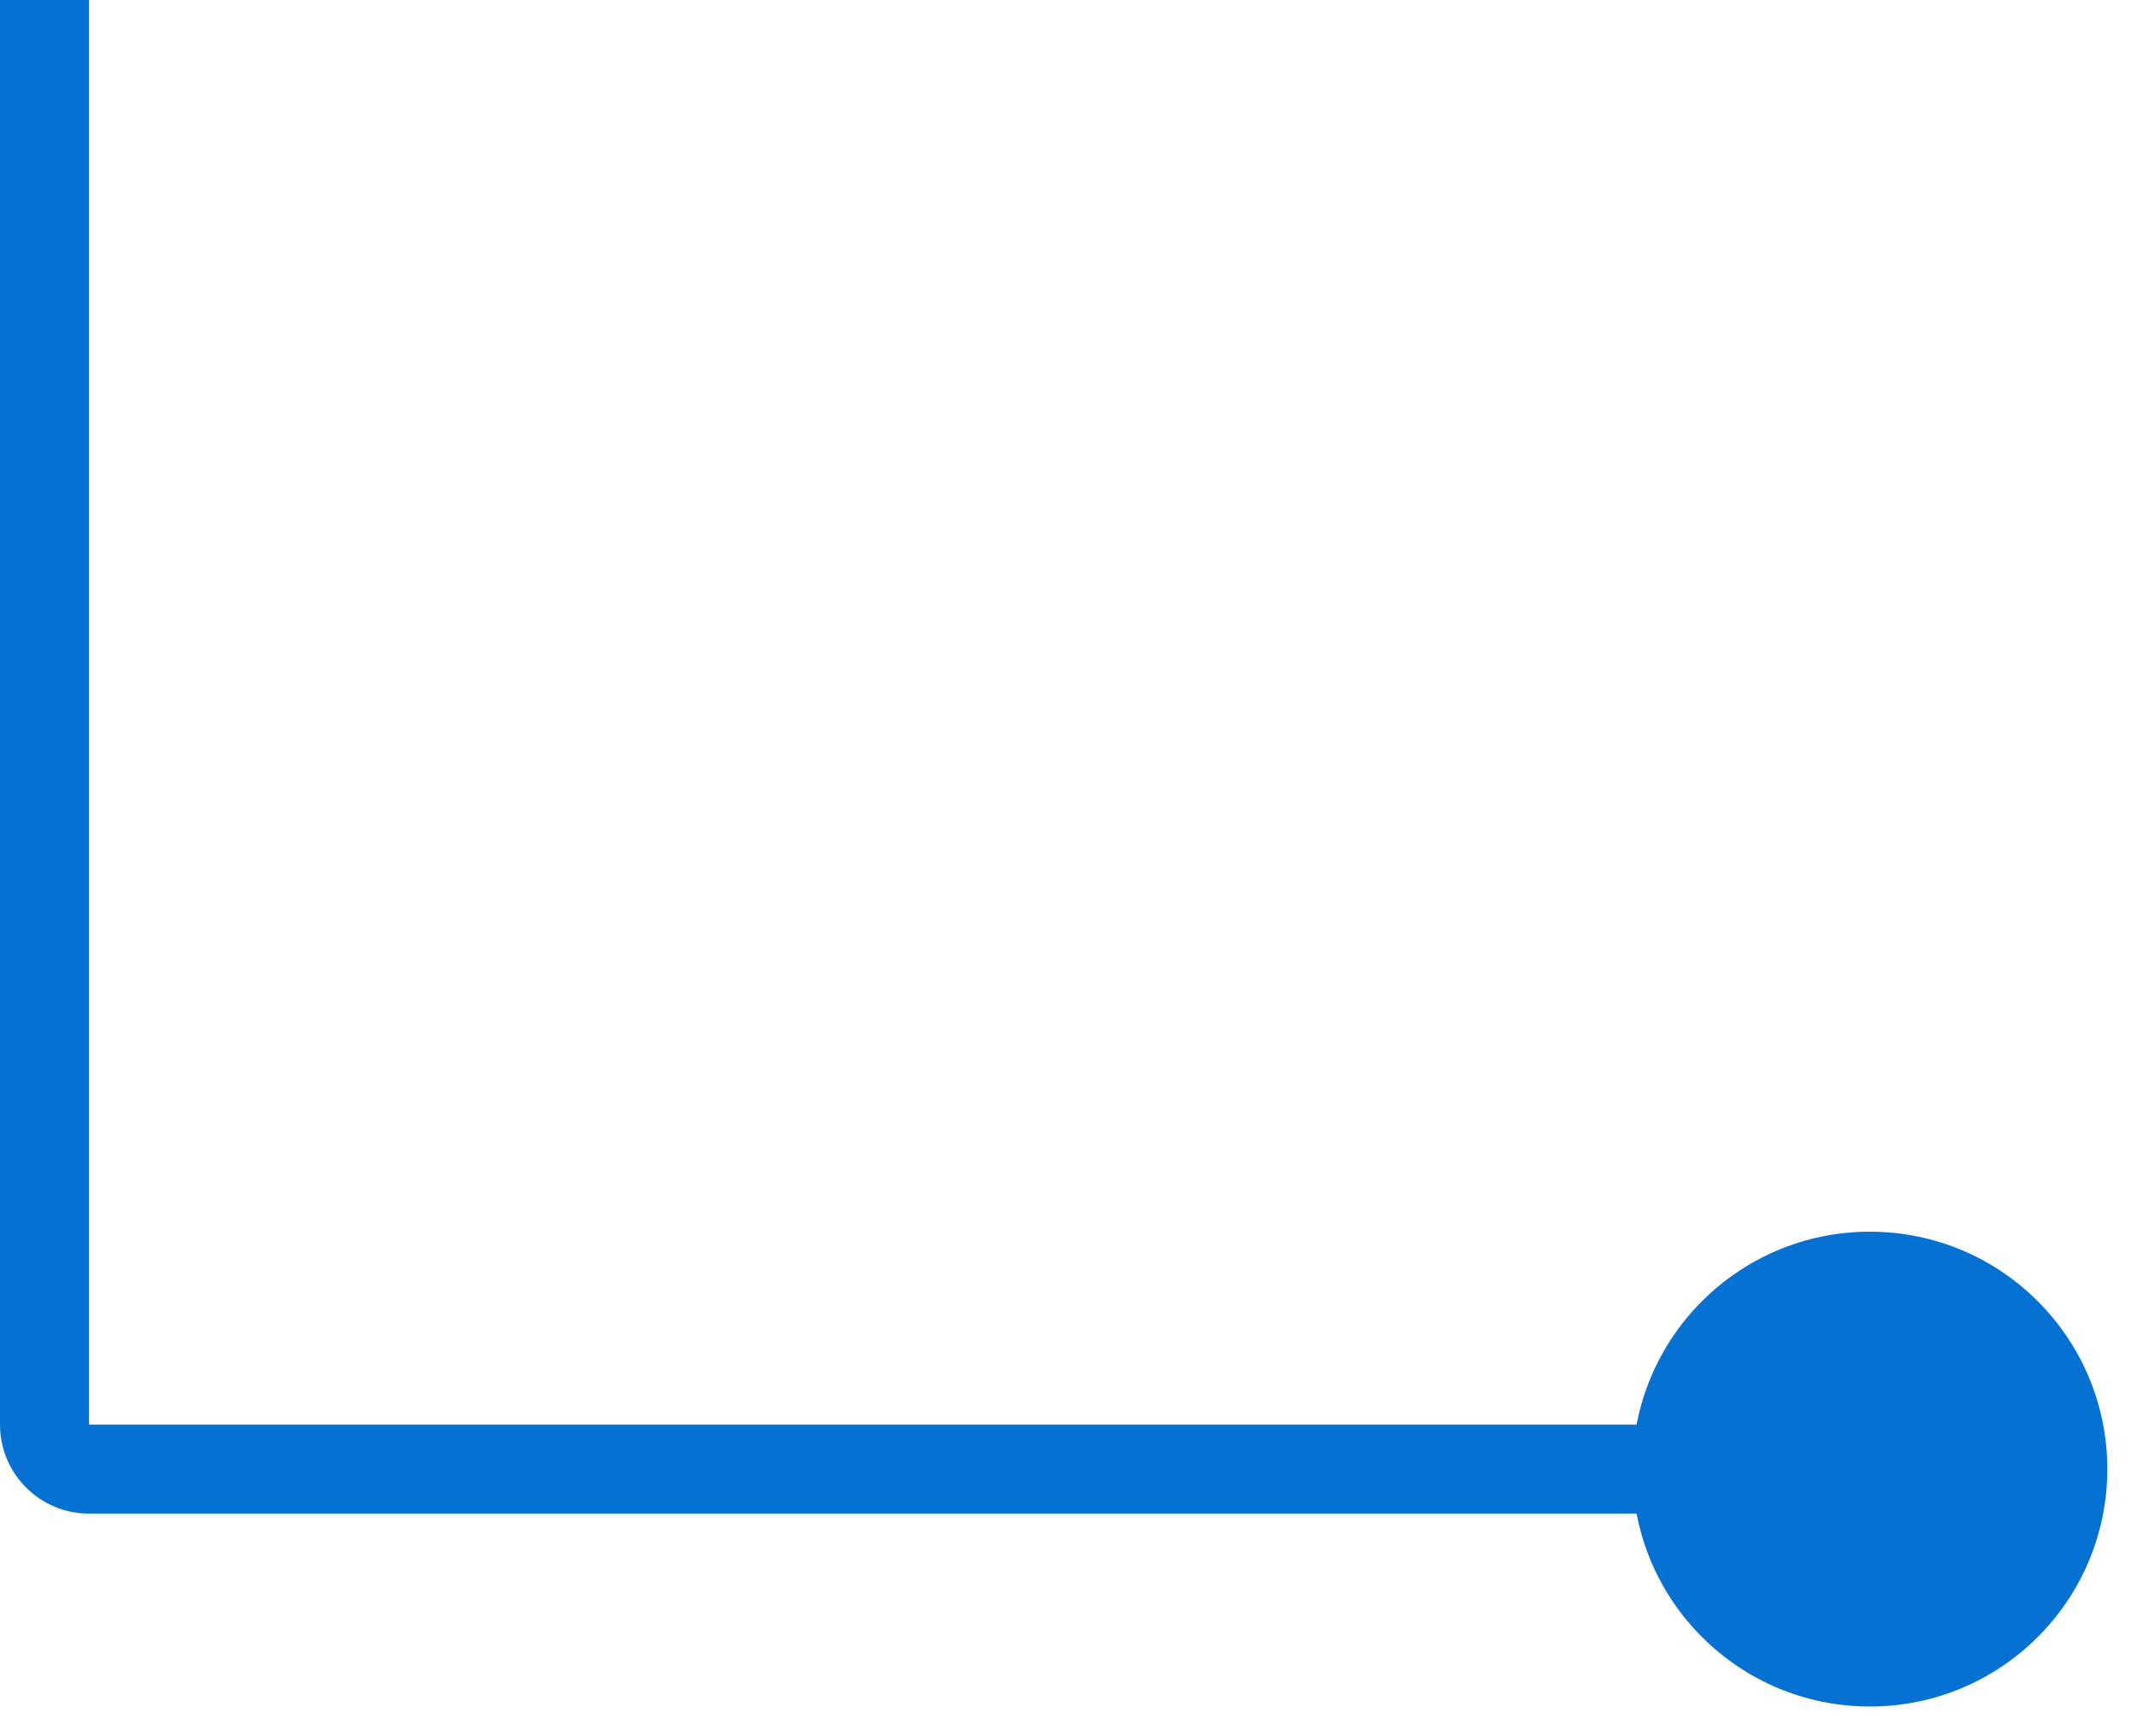 <svg xmlns="http://www.w3.org/2000/svg" width="48" height="39" viewBox="0 0 48 39" fill="none"><path d="M36.667 33C36.667 35.946 39.054 38.333 42 38.333C44.946 38.333 47.333 35.946 47.333 33C47.333 30.055 44.946 27.667 42 27.667C39.054 27.667 36.667 30.055 36.667 33ZM1 0H0V32H1H2V0H1ZM2 33V34H42V33V32H2V33ZM1 32H0C0 33.105 0.895 34 2 34V33V32H2H1Z" fill="#0571D3"></path></svg>